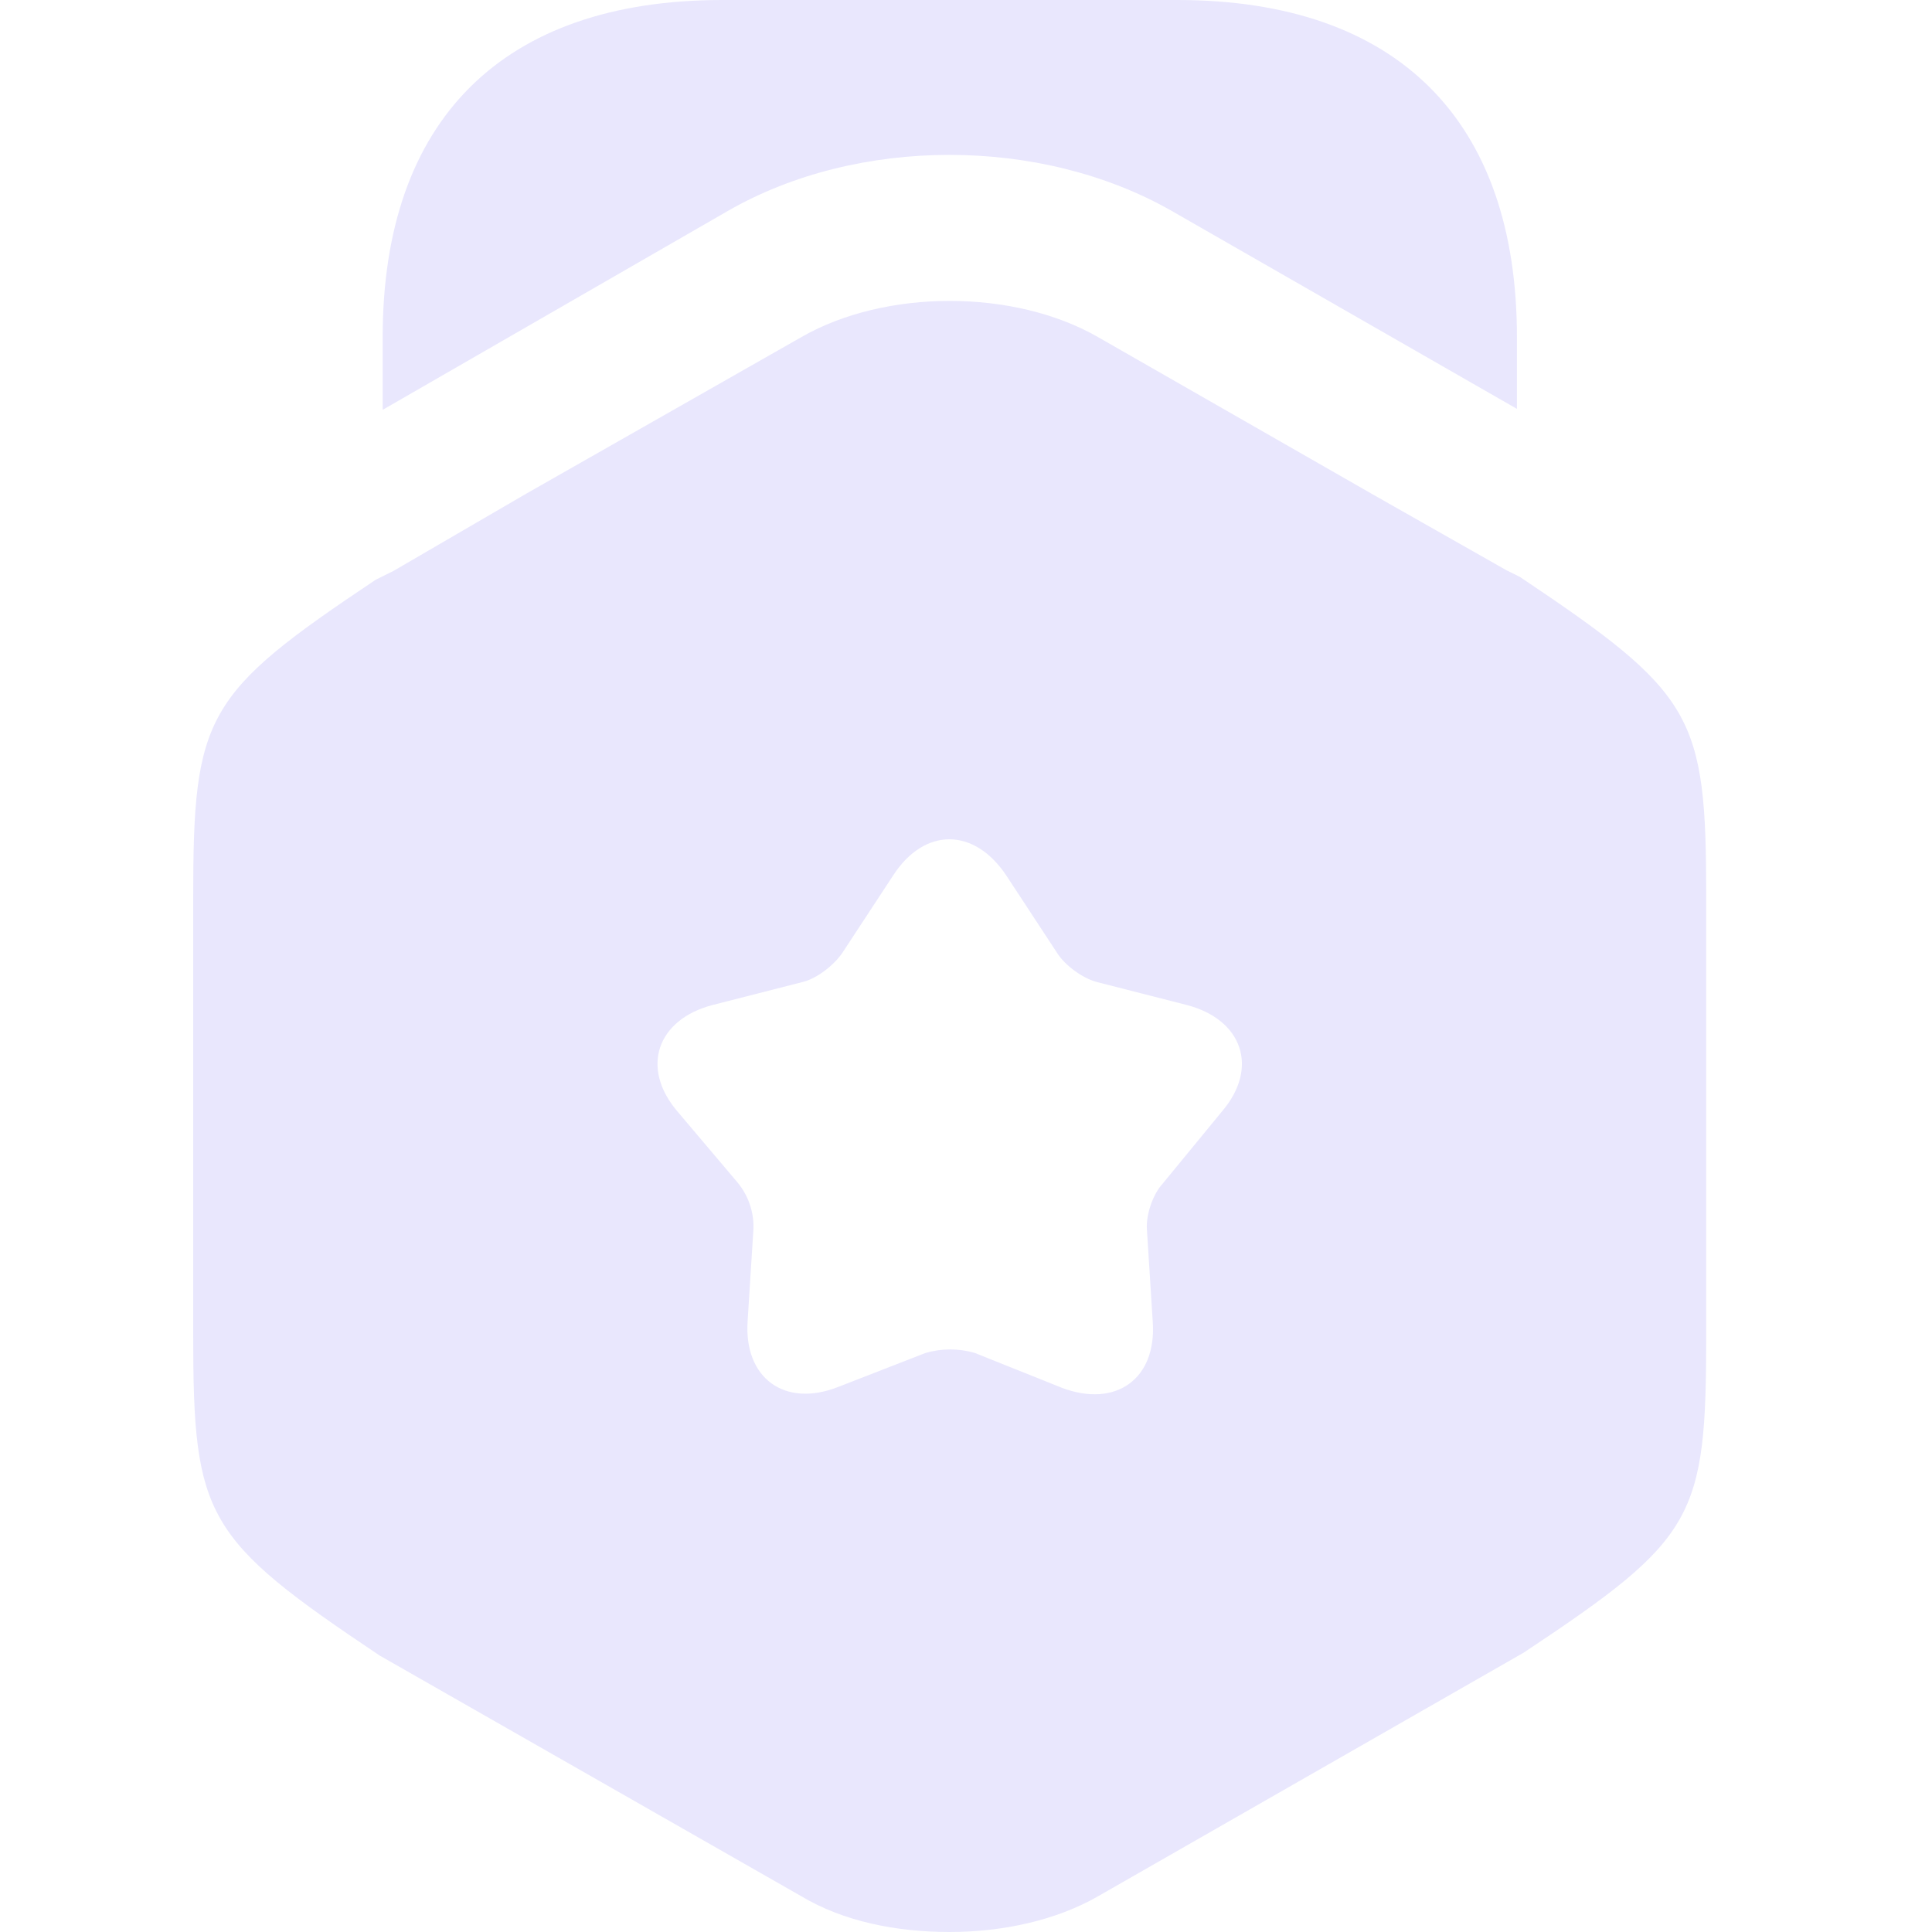 <svg width="30" height="30" viewBox="0 0 30 30" fill="none" xmlns="http://www.w3.org/2000/svg">
<path d="M23.555 5.238V6.349L18.189 3.272C16.158 2.116 13.324 2.116 11.308 3.272L5.942 6.364V5.238C5.942 1.861 7.806 0 11.217 0H18.28C21.691 0 23.555 1.861 23.555 5.238Z" fill="#E9E7FD"/>
<path d="M23.599 8.957L23.387 8.852L21.325 7.682L17.051 5.235C15.747 4.485 13.747 4.485 12.443 5.235L8.169 7.667L6.107 8.867L5.834 9.002C3.182 10.774 3 11.104 3 13.94V20.724C3 23.561 3.182 23.891 5.895 25.707L12.443 29.445C13.095 29.835 13.913 30 14.747 30C15.566 30 16.399 29.82 17.051 29.445L23.66 25.662C26.327 23.891 26.494 23.576 26.494 20.724V13.94C26.494 11.104 26.312 10.774 23.599 8.957ZM18.976 17.257L18.051 18.383C17.9 18.548 17.794 18.863 17.809 19.088L17.9 20.529C17.96 21.415 17.324 21.865 16.49 21.55L15.141 21.01C14.889 20.935 14.62 20.935 14.368 21.01L13.019 21.535C12.185 21.865 11.549 21.4 11.609 20.514L11.7 19.073C11.706 18.817 11.62 18.567 11.458 18.368L10.518 17.257C9.942 16.582 10.2 15.832 11.064 15.606L12.473 15.246C12.701 15.186 12.958 14.976 13.08 14.796L13.868 13.595C14.353 12.845 15.126 12.845 15.626 13.595L16.414 14.796C16.536 14.991 16.808 15.186 17.021 15.246L18.43 15.606C19.294 15.832 19.552 16.582 18.976 17.257Z" fill="#E9E7FD"/>
</svg>
